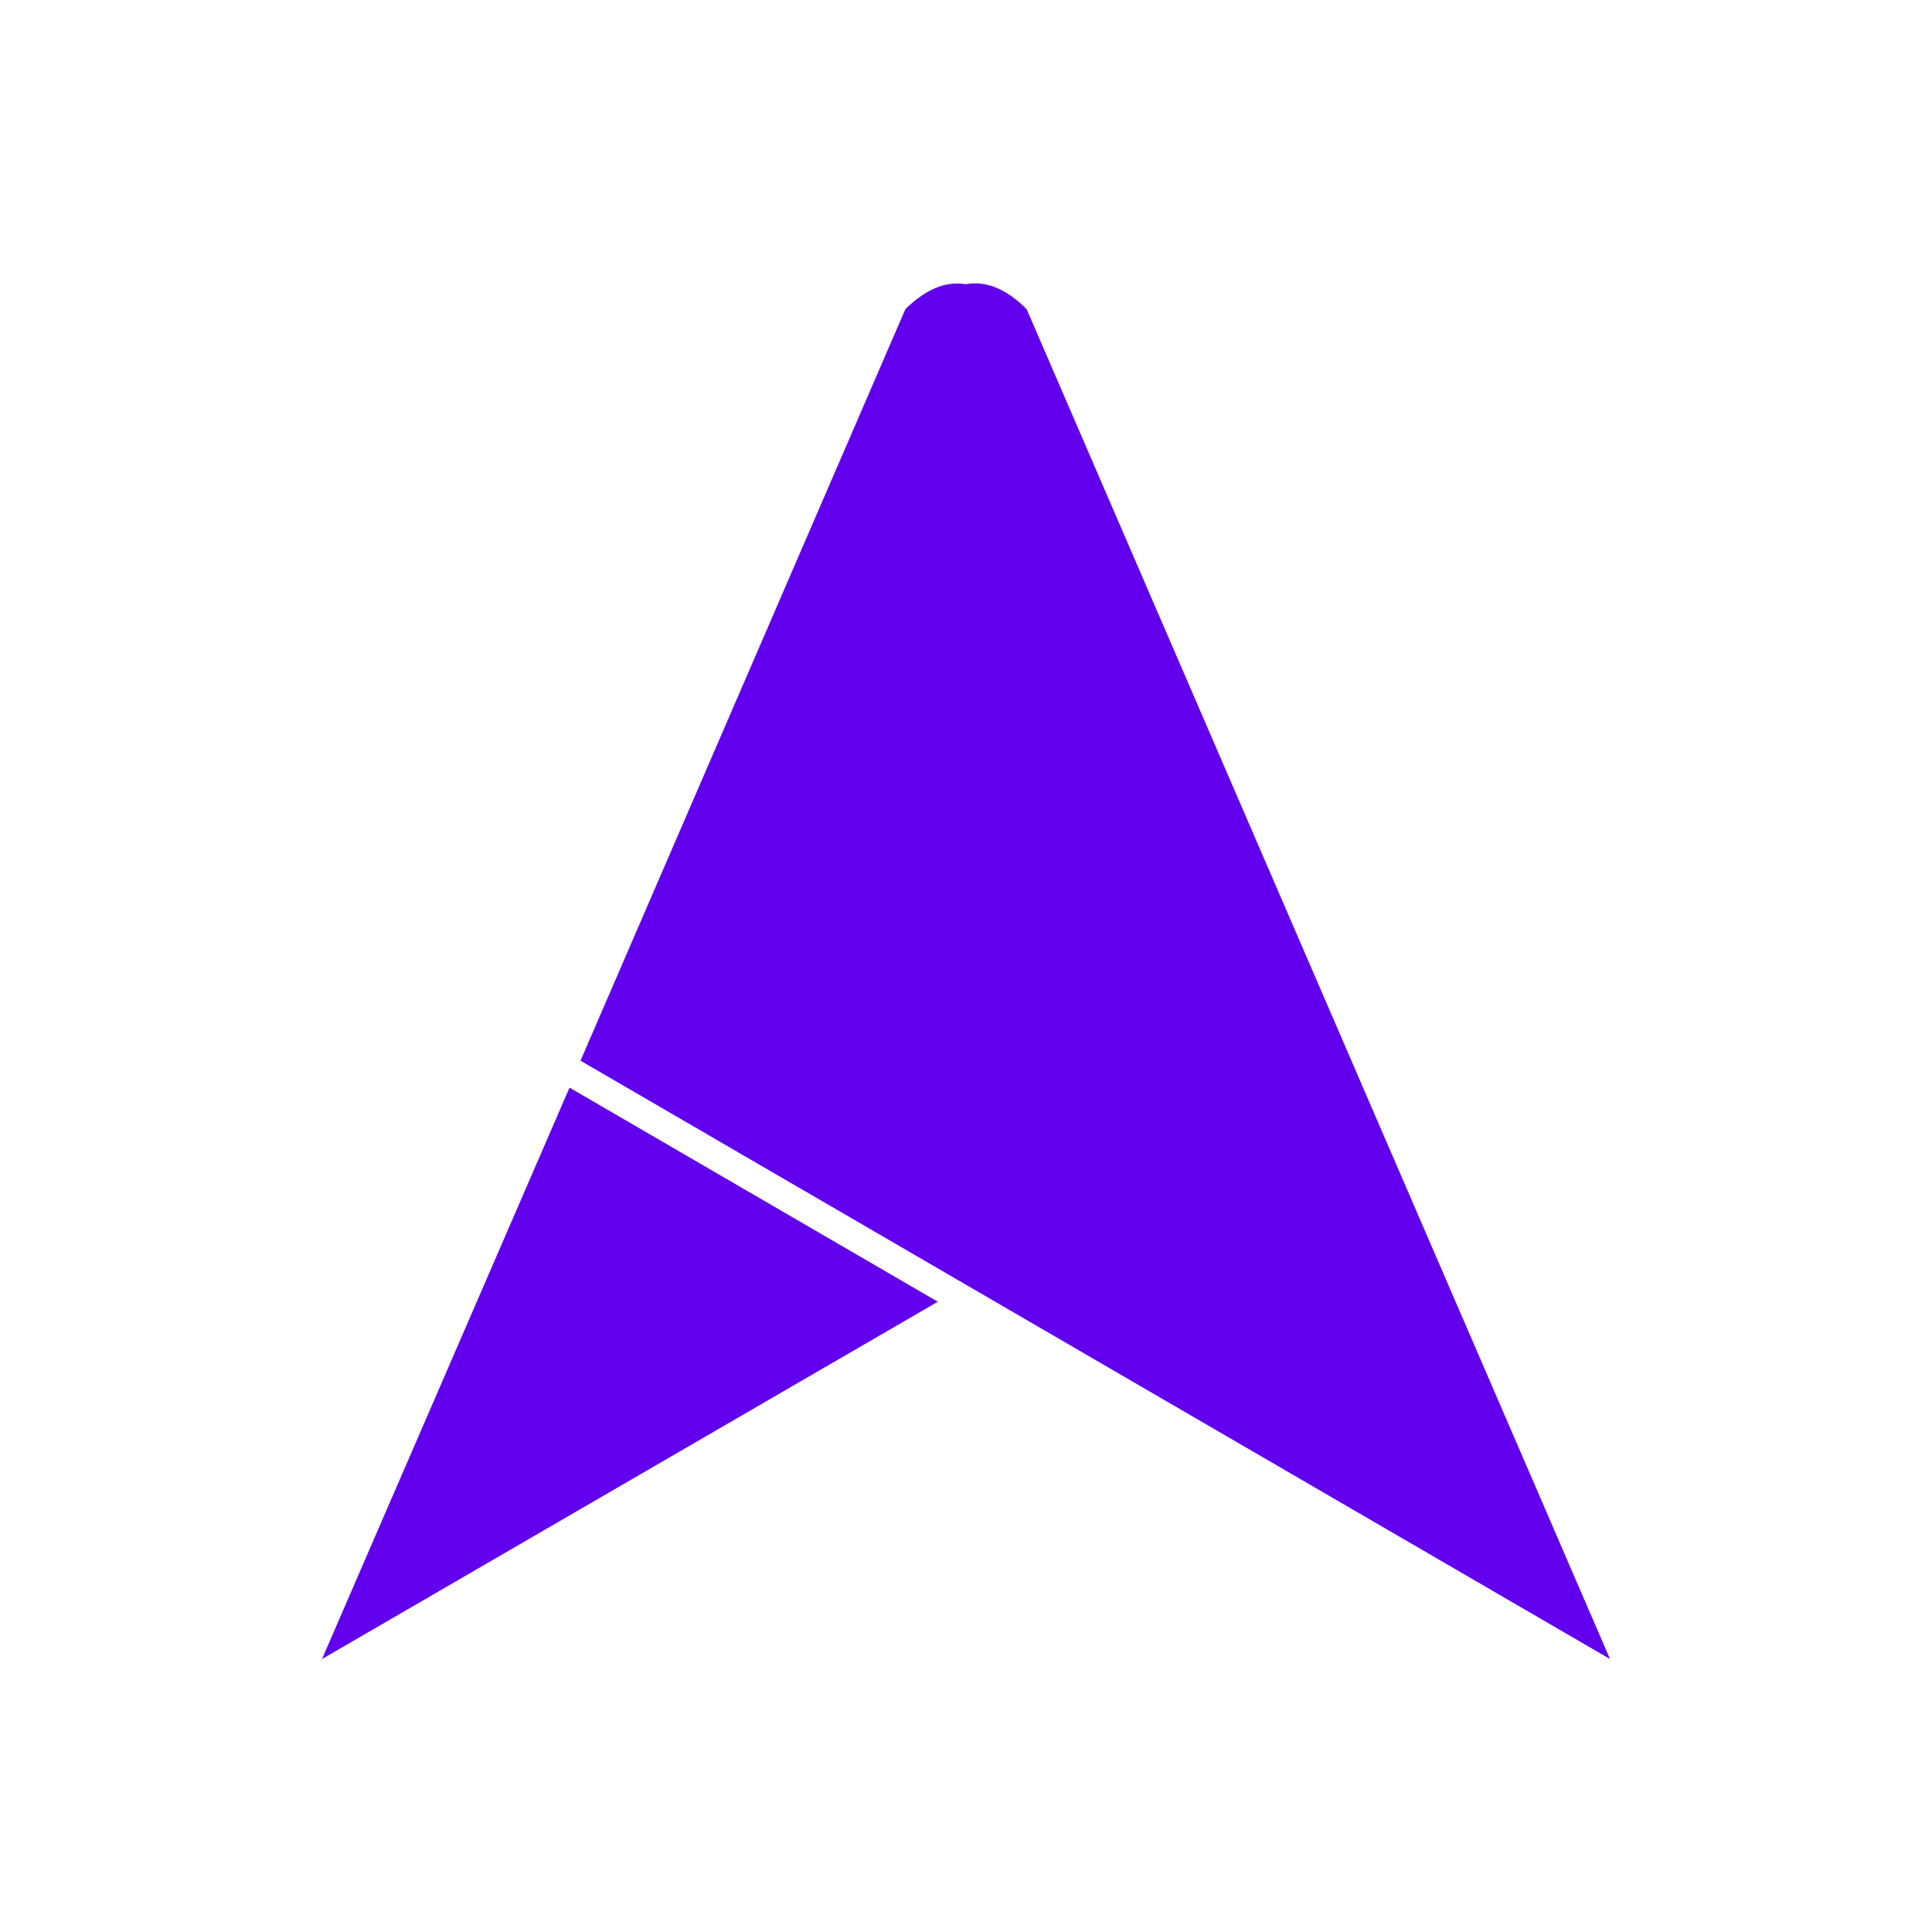 <svg width="150" height="150" viewBox="0 0 150 150" fill="none" xmlns="http://www.w3.org/2000/svg">
<path fill-rule="evenodd" clip-rule="evenodd" d="M72.811 101.066L25 128.807L44.217 84.444L72.811 101.066ZM79.707 24.002L125 128.807L45.07 82.352L70.293 24.002C71.868 22.453 73.431 21.806 74.981 22.065C76.556 21.781 78.132 22.427 79.707 24.002Z" fill="#6200EE"/>
</svg>
